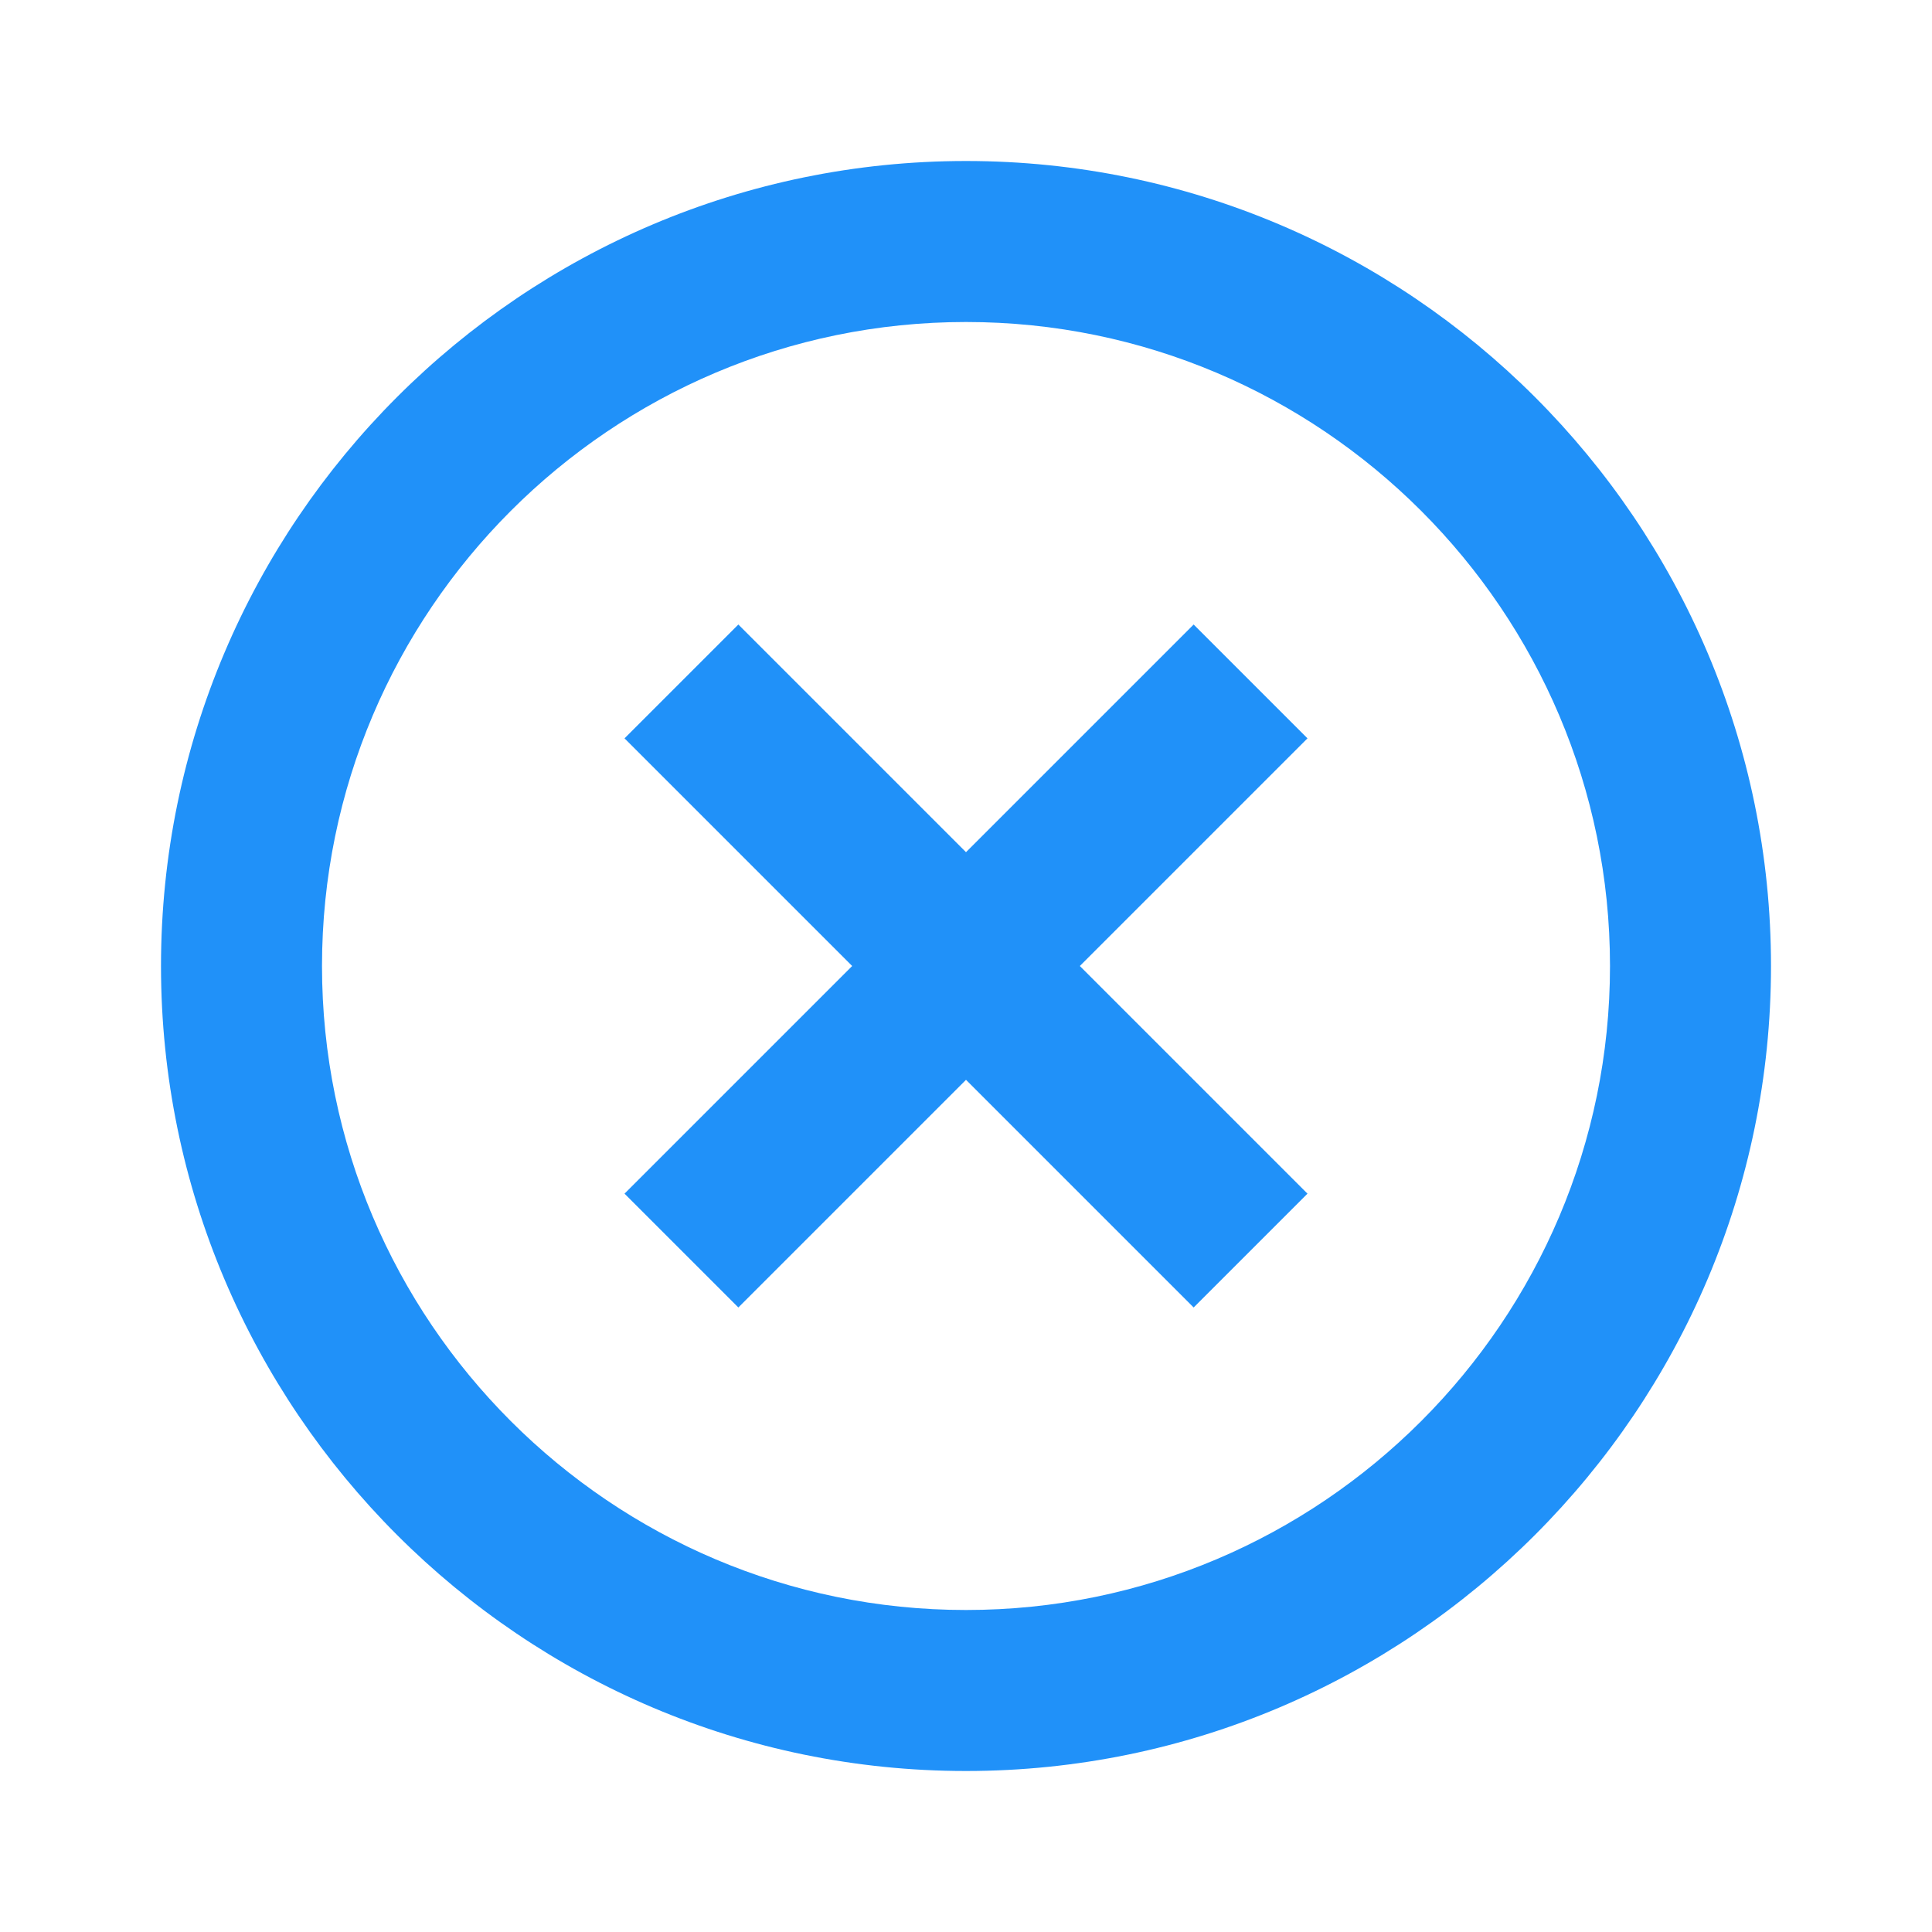 <svg xmlns="http://www.w3.org/2000/svg" width="24" height="24" viewBox="0 0 24 24" style="fill:#2091F9;transform: ;msFilter:;"><path d="M9.172 16.242 12 13.414l2.828 2.828 1.414-1.414L13.414 12l2.828-2.828-1.414-1.414L12 10.586 9.172 7.758 7.758 9.172 10.586 12l-2.828 2.828z"></path><path d="M12 22c5.514 0 10-4.486 10-10S17.514 2 12 2 2 6.486 2 12s4.486 10 10 10zm0-18c4.411 0 8 3.589 8 8s-3.589 8-8 8-8-3.589-8-8 3.589-8 8-8z"></path></svg> 